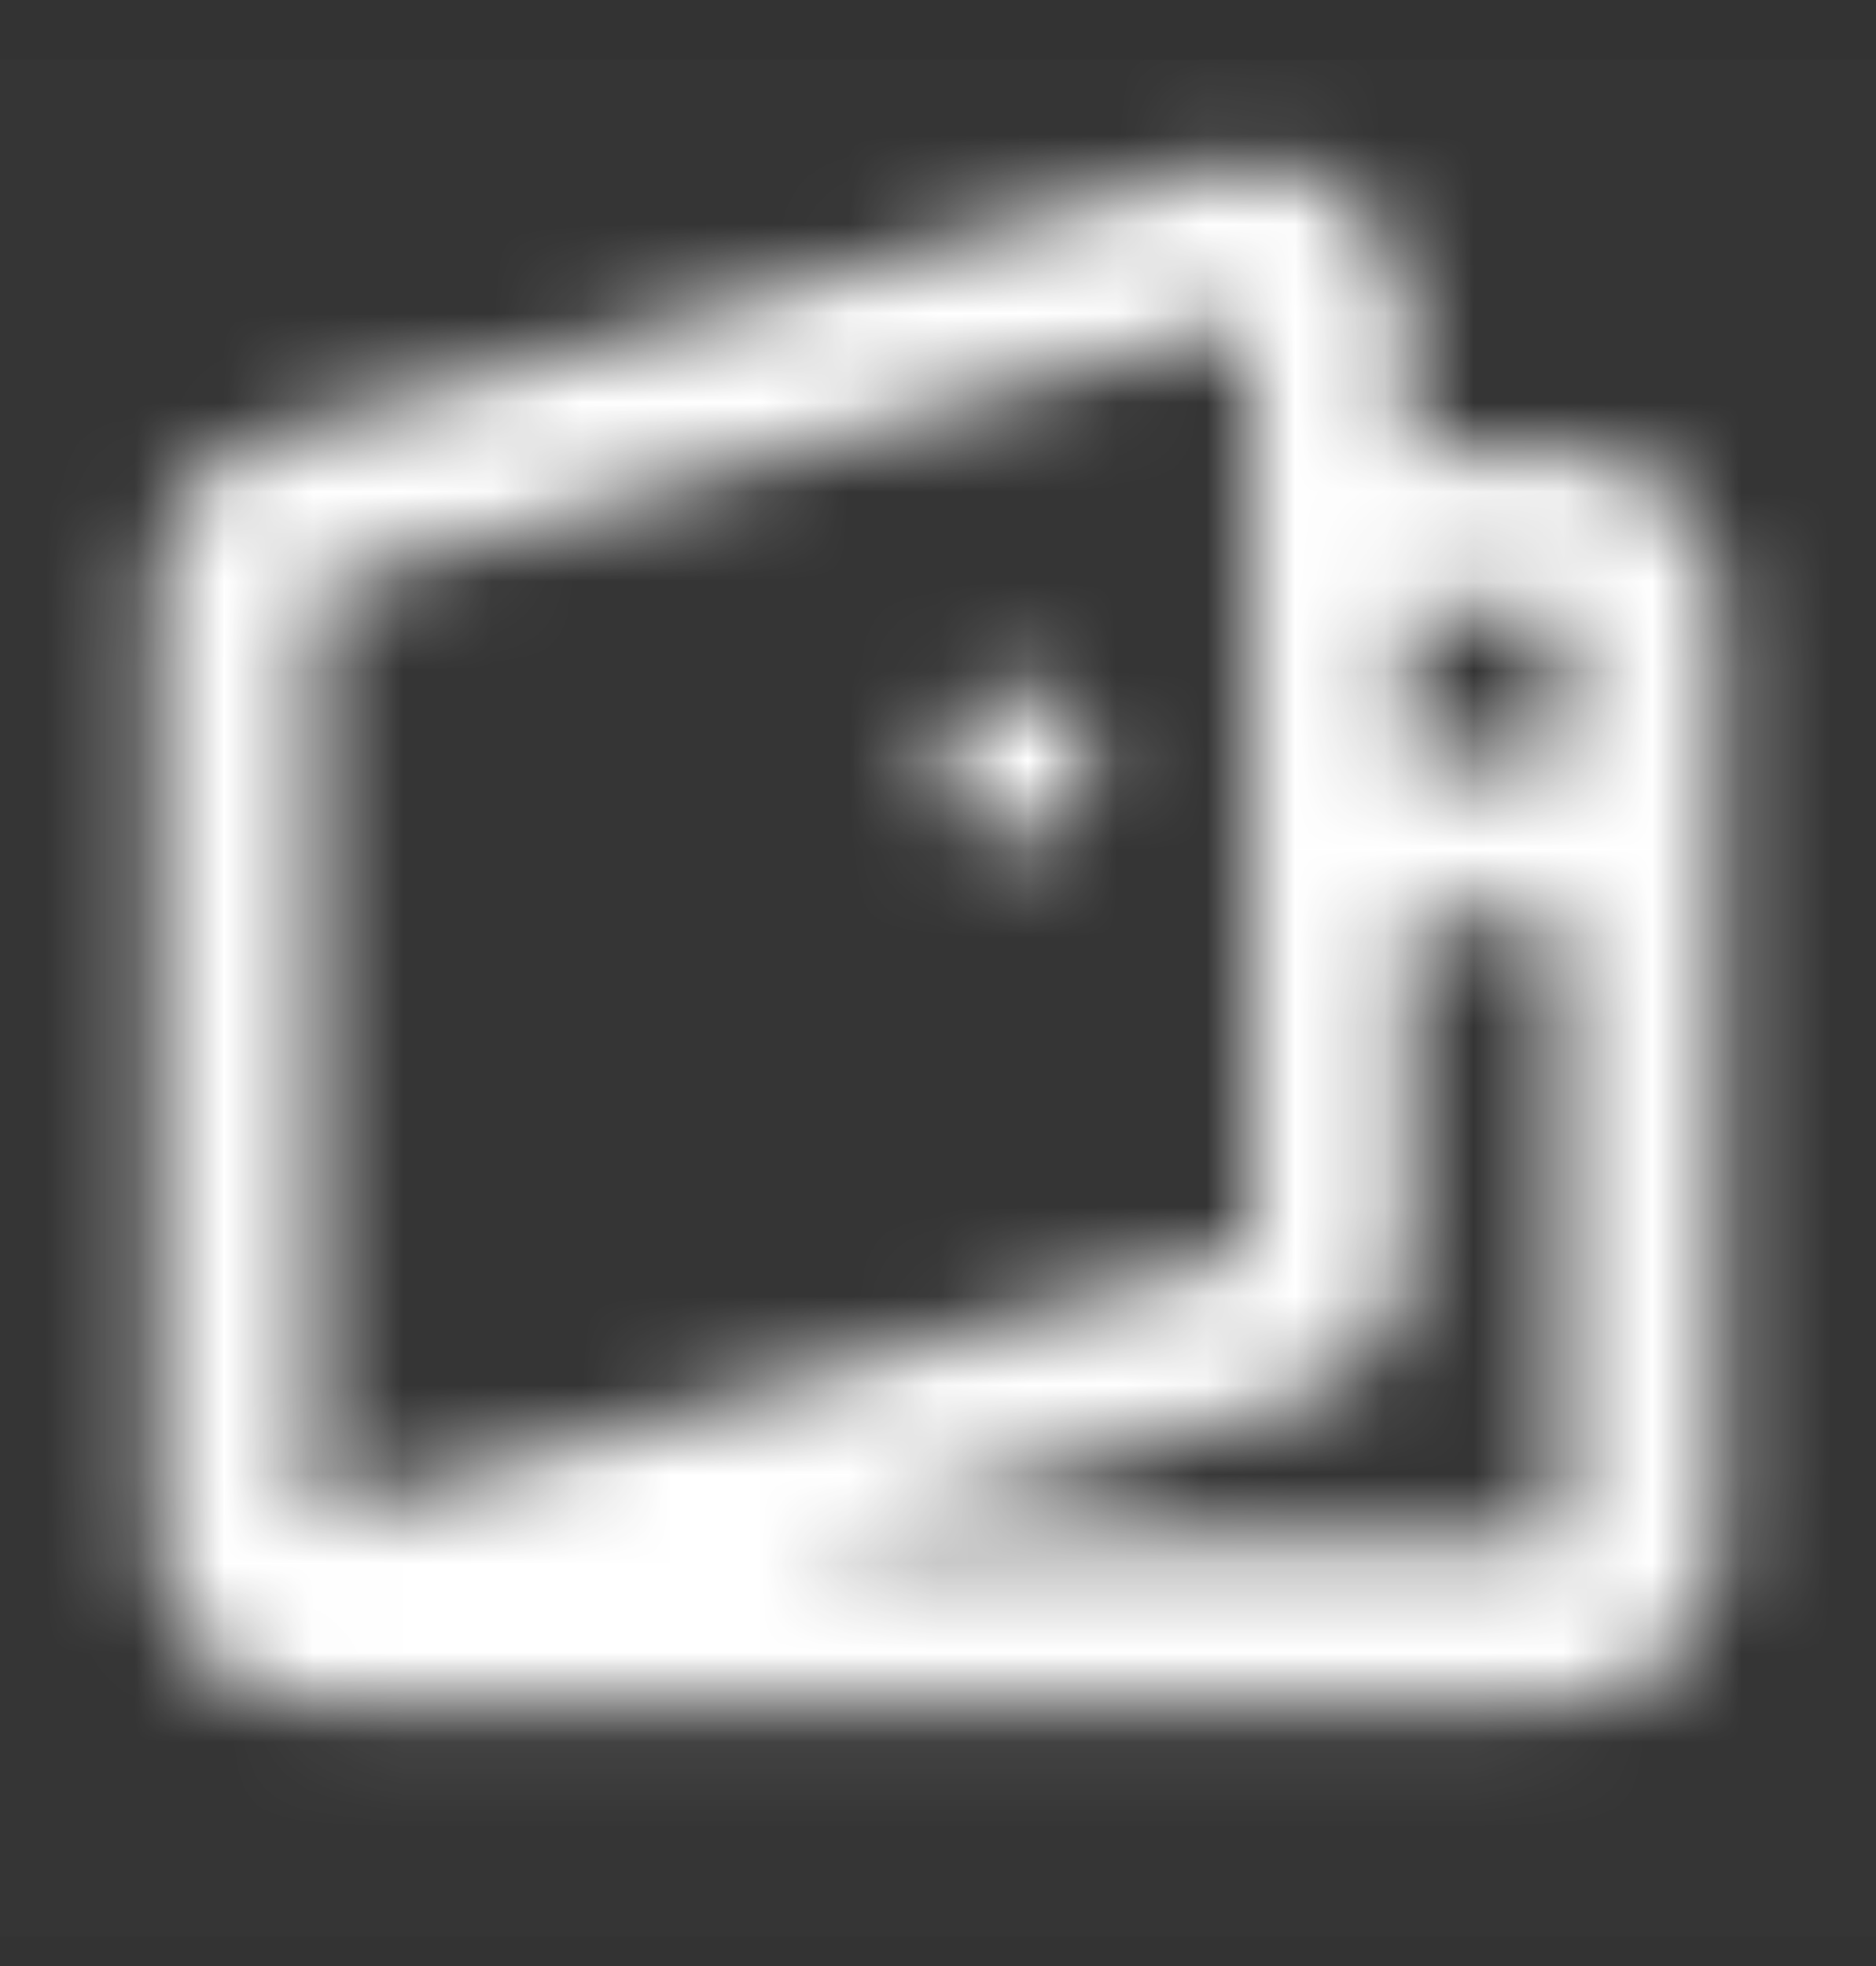 <svg width="21" height="22" viewBox="0 0 21 22" fill="none" xmlns="http://www.w3.org/2000/svg">
<rect x="0" y="0" width="21" height="22" fill="#333333" stroke="none"/>
<rect y="0.667" width="21" height="21" fill="white" fill-opacity="0.01"/>
<mask id="mask0" mask-type="alpha" maskUnits="userSpaceOnUse" x="1" y="1" width="19" height="19">
<path fill-rule="evenodd" clip-rule="evenodd" d="M13.519 1.894C14.448 1.628 15.417 2.167 15.683 3.096C15.727 3.252 15.75 3.414 15.75 3.577V5.042H17.5C18.466 5.042 19.25 5.825 19.25 6.792V17.292C19.25 18.258 18.466 19.042 17.5 19.042H3.5C2.534 19.042 1.75 18.258 1.75 17.292H1.773C1.758 17.198 1.75 17.102 1.75 17.007V6.577C1.75 5.795 2.268 5.109 3.019 4.894L13.519 1.894ZM8.873 17.292H17.5V10.292H15.75V14.007C15.75 14.788 15.232 15.475 14.481 15.689L8.873 17.292ZM15.75 6.792H17.5V8.542H15.75V6.792ZM3.5 6.577V17.007L14 14.007V3.577L3.5 6.577ZM12.25 8.542C12.25 9.025 11.858 9.417 11.375 9.417C10.892 9.417 10.5 9.025 10.5 8.542C10.5 8.058 10.892 7.667 11.375 7.667C11.858 7.667 12.25 8.058 12.25 8.542Z" fill="white"/>
</mask>
<g mask="url(#mask0)">
<rect y="0.667" width="21" height="21" fill="white"/>
</g>
</svg>

